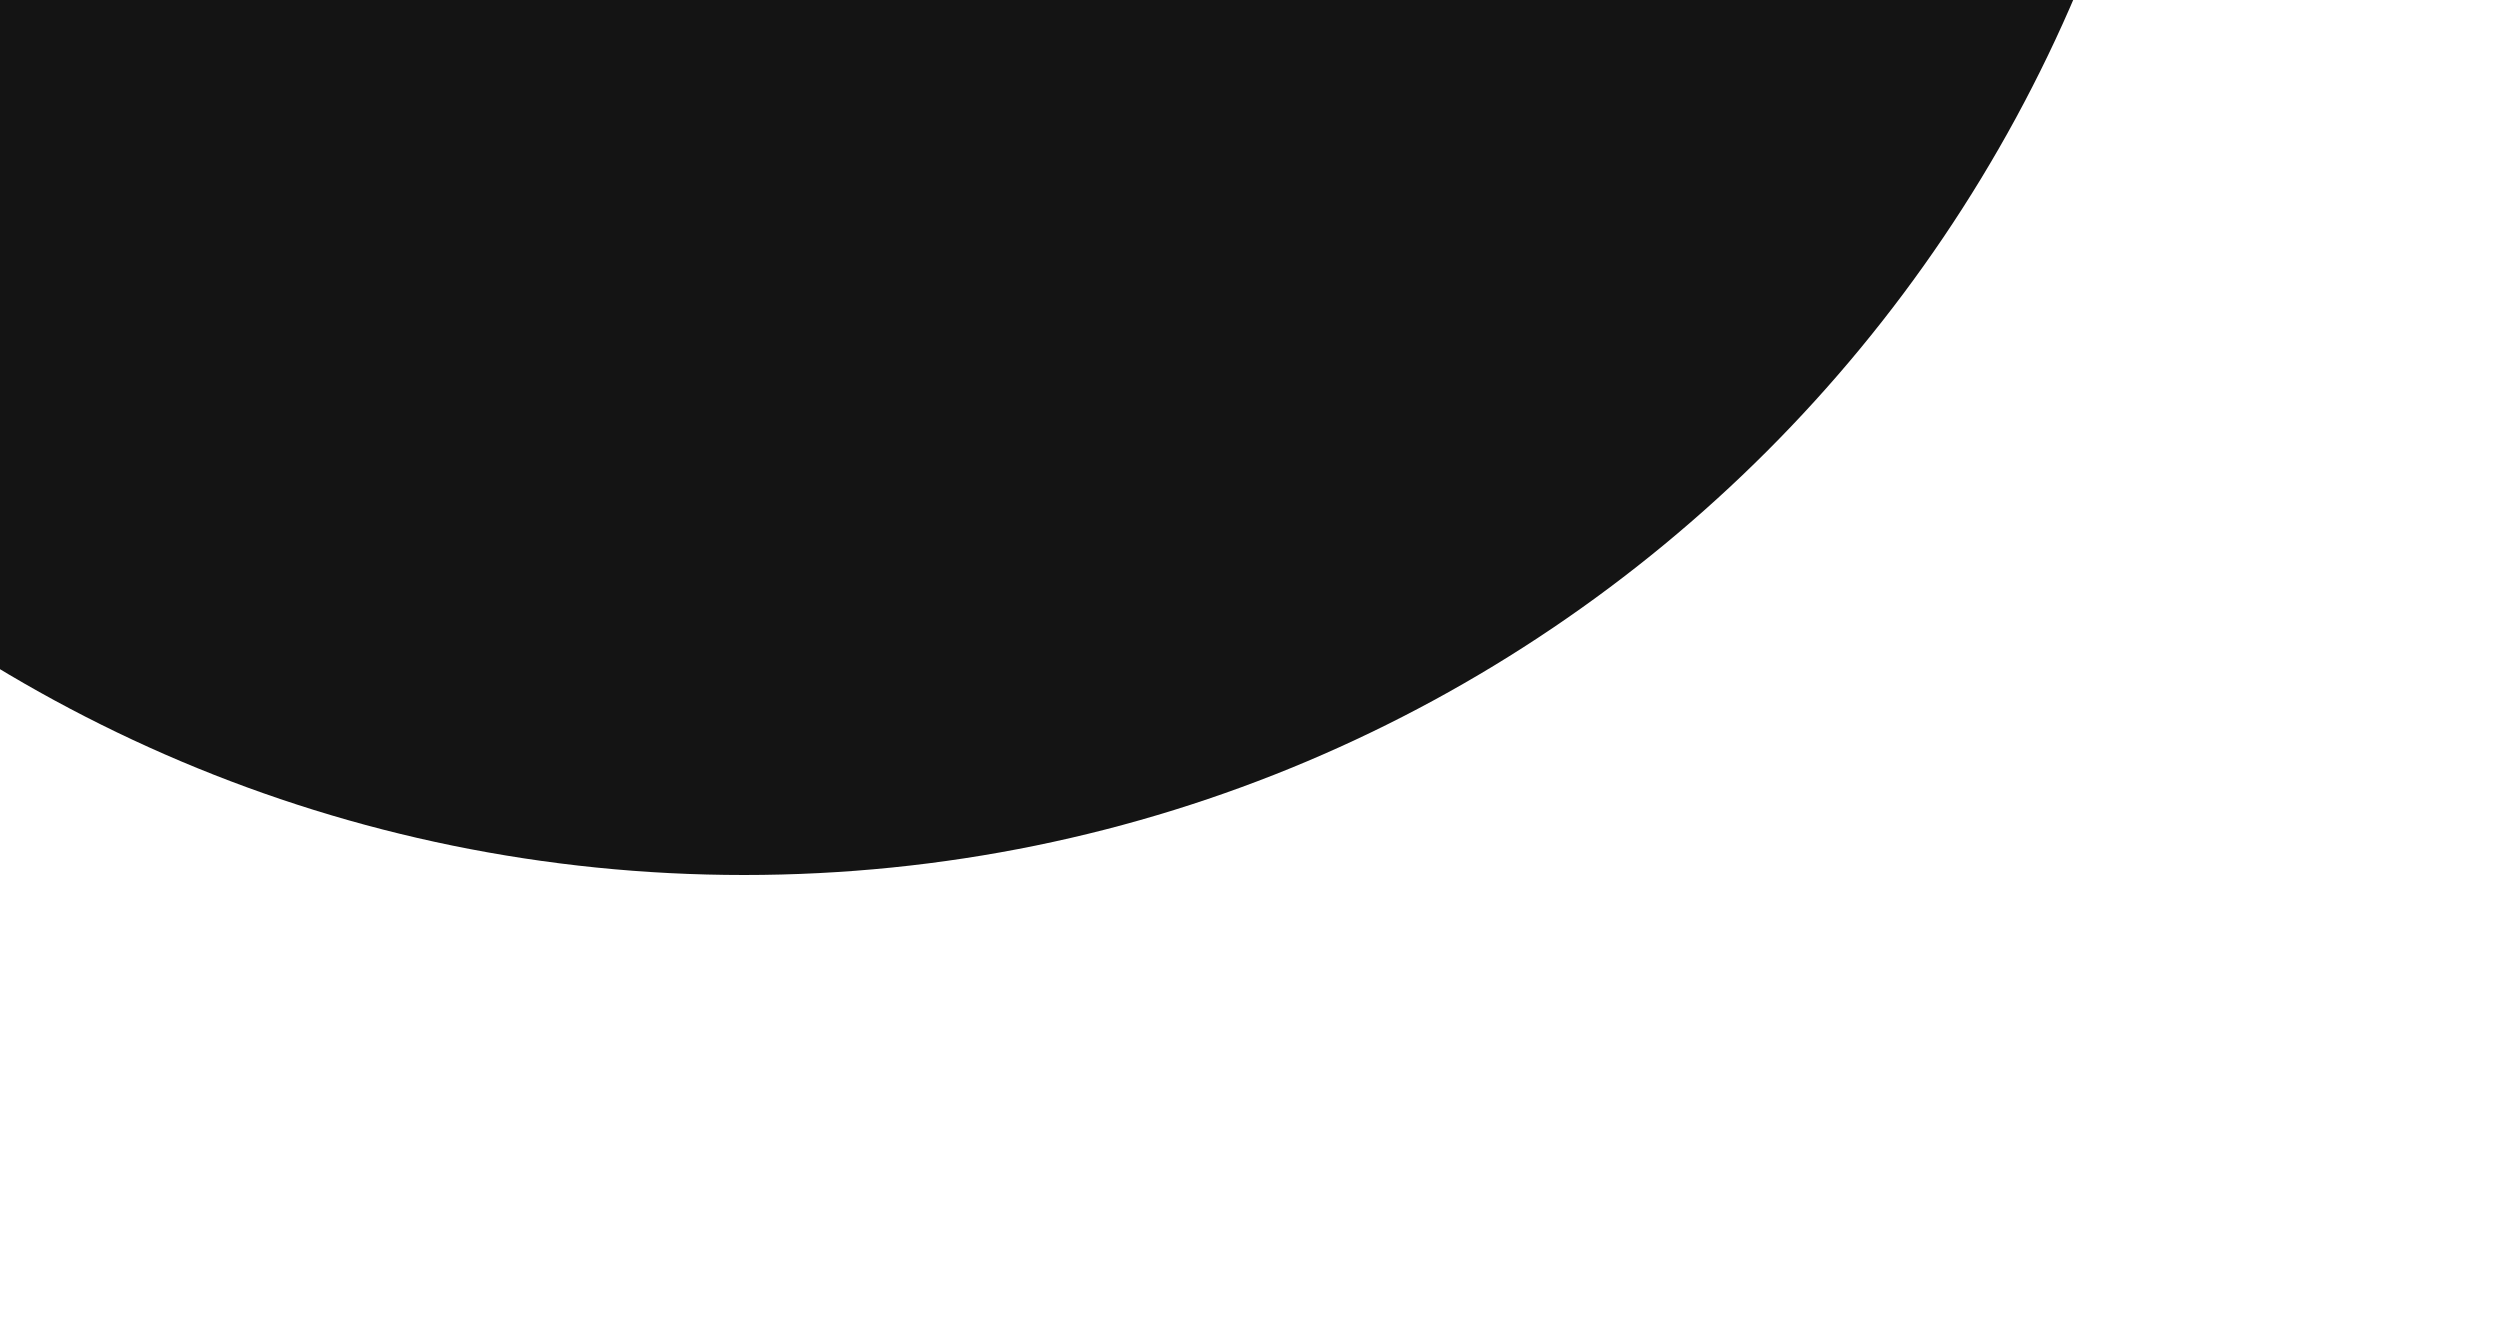 <svg xmlns="http://www.w3.org/2000/svg" xmlns:xlink="http://www.w3.org/1999/xlink" width="420" height="223" viewBox="0 0 420 223">
  <defs>
    <clipPath id="clip-path">
      <rect id="Rectangle_219" data-name="Rectangle 219" width="420" height="223" transform="translate(0 2160)" fill="#fff" stroke="#707070" stroke-width="1"/>
    </clipPath>
  </defs>
  <g id="Mask_Group_125" data-name="Mask Group 125" transform="translate(0 -2160)" clip-path="url(#clip-path)">
    <path id="preshane_kalıp_stok_alanı" data-name="preshane kalıp stok alanı" d="M243,0C377.205,0,486,108.795,486,243S377.205,486,243,486,0,377.205,0,243,108.795,0,243,0Z" transform="translate(-118 1821)" fill="#141414"/>
  </g>
</svg>
